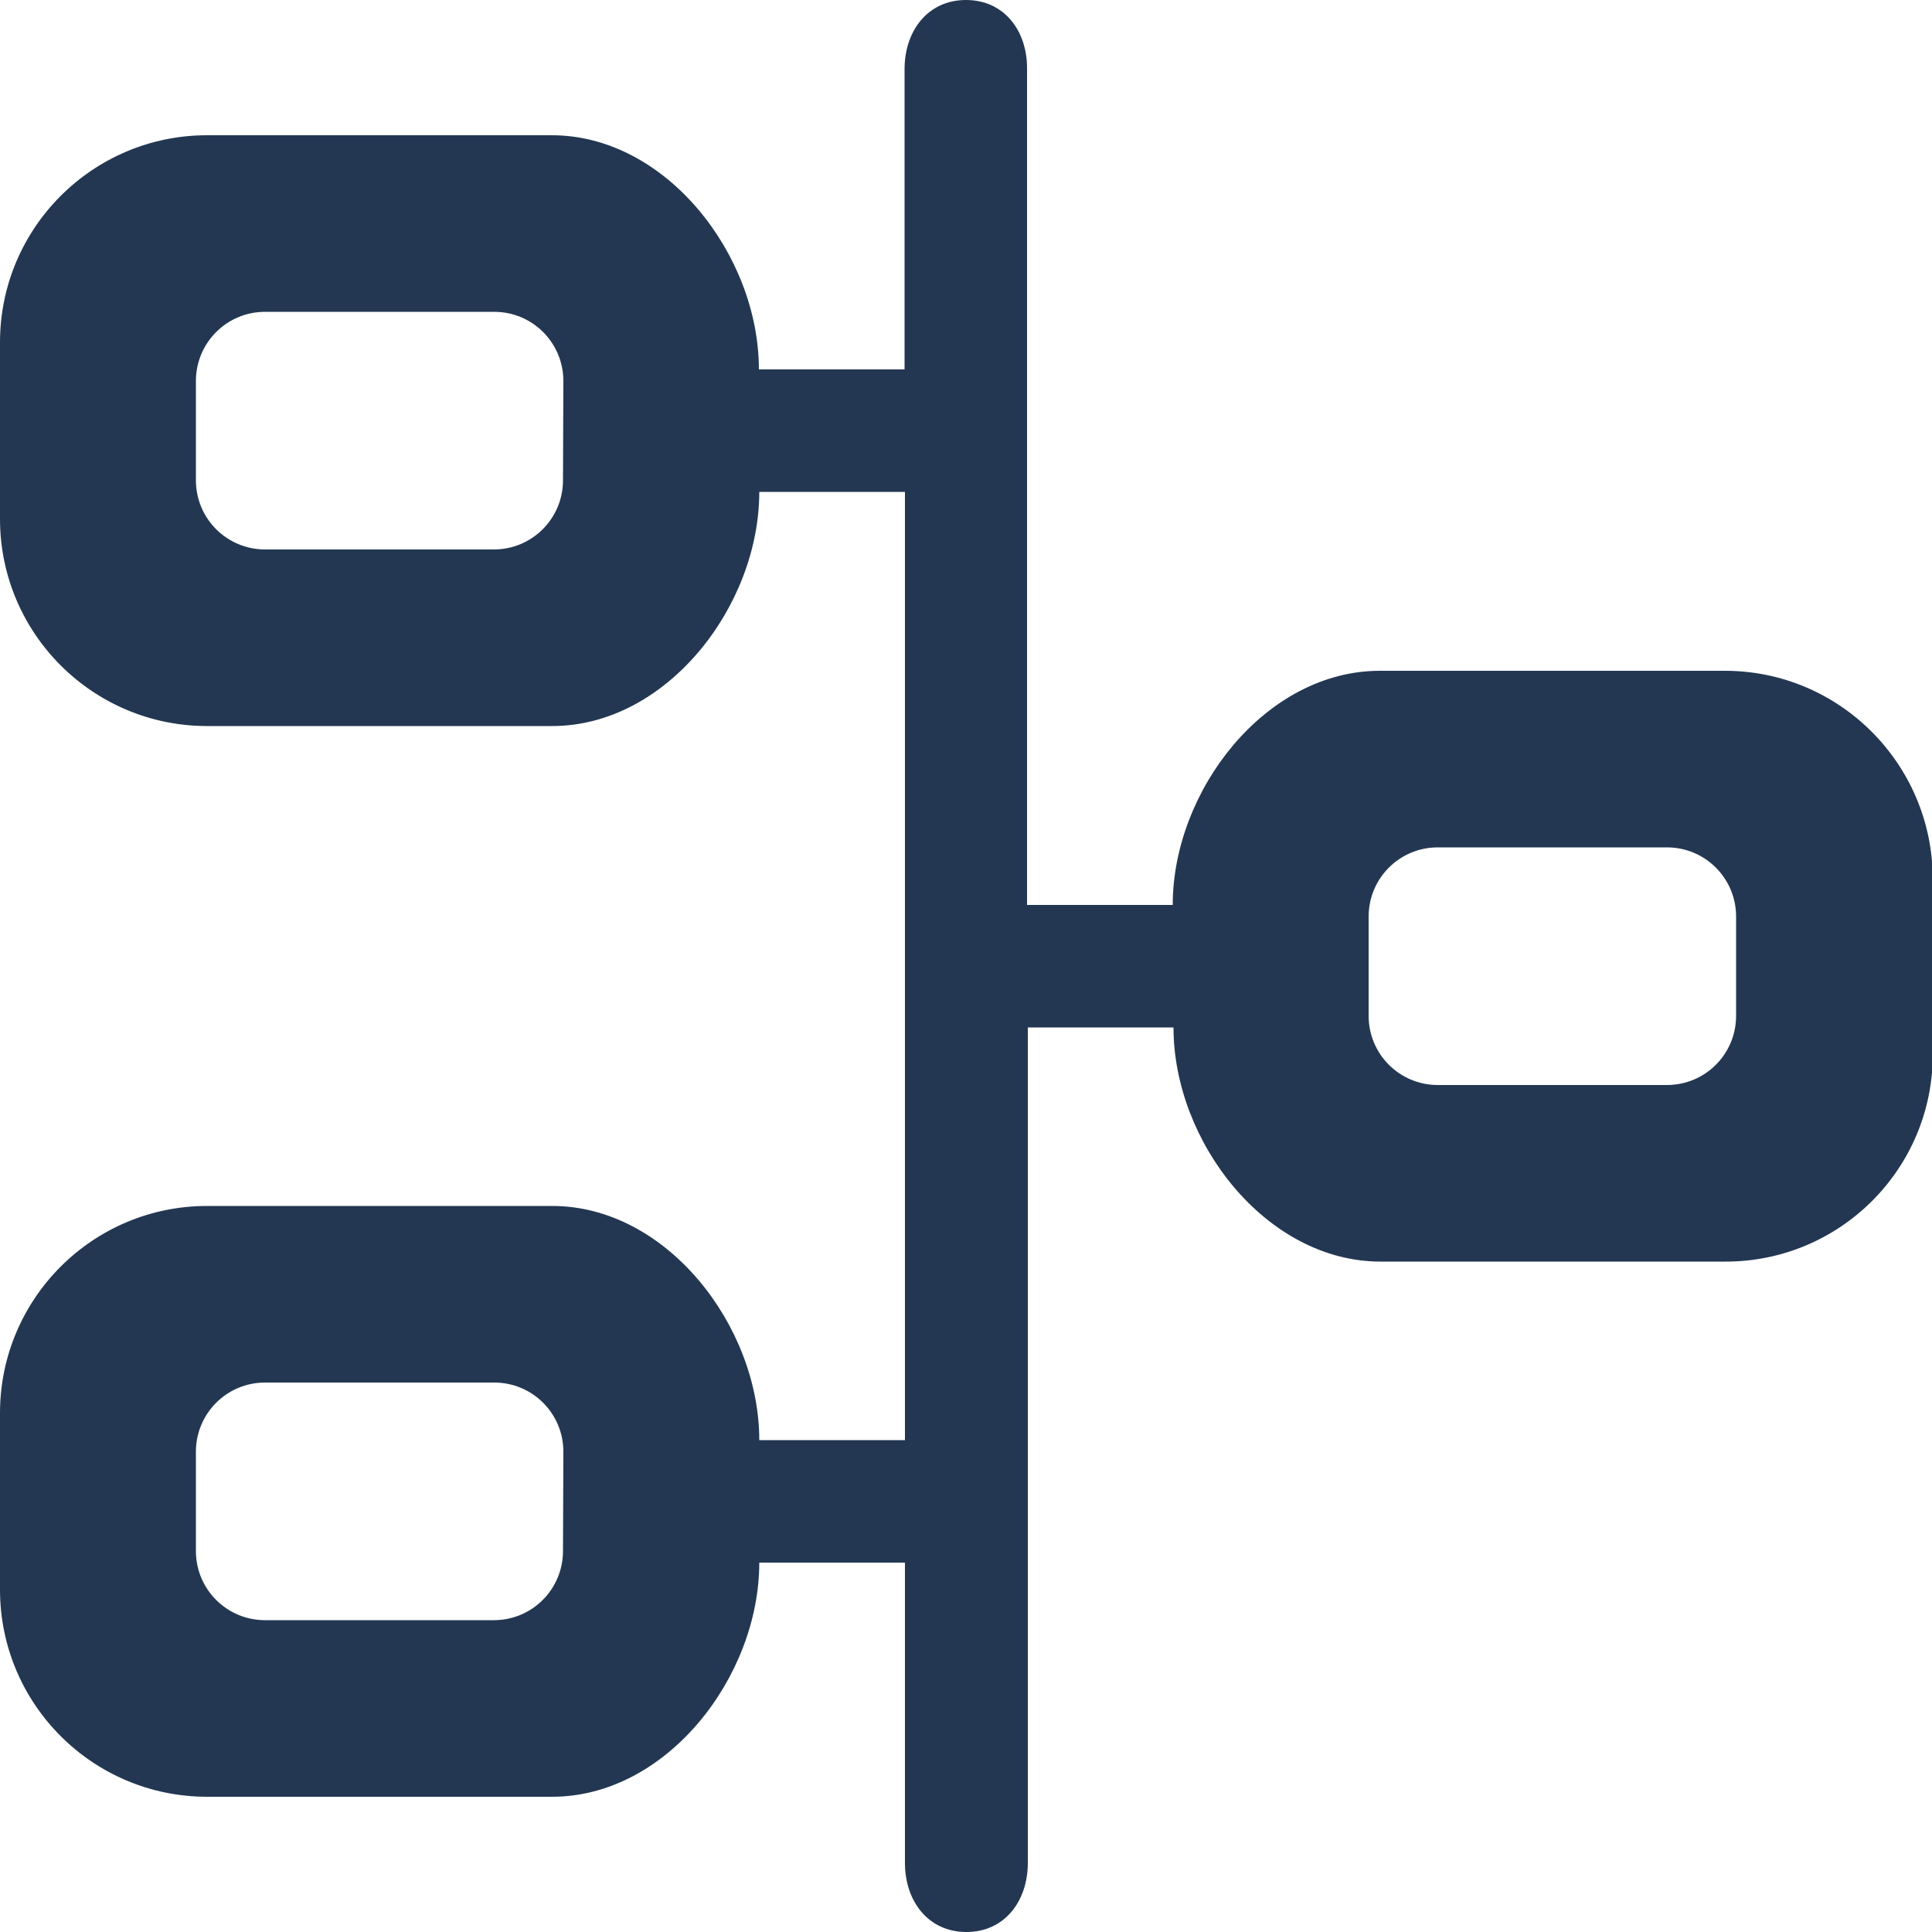<?xml version="1.0" encoding="utf-8"?>
<!-- Generator: Adobe Illustrator 24.0.2, SVG Export Plug-In . SVG Version: 6.00 Build 0)  -->
<svg version="1.1" id="Layer_1" xmlns="http://www.w3.org/2000/svg" xmlns:xlink="http://www.w3.org/1999/xlink" x="0px" y="0px"
	 viewBox="0 0 500 500" style="enable-background:new 0 0 500 500;" xml:space="preserve">
<style type="text/css">
	.st0{fill:#233752;}
</style>
<title>Roadmap</title>
<g>
	<path class="st0" d="M446.4,173.6h-89.3c-29.6,0-53.6,31-53.6,60.6h-37.7V17.9C265.9,8,259.9,0,250,0s-15.9,8-15.9,17.9v77.7h-37.7
		c0-29.6-24-60.6-53.6-60.6H53.6C24,35,0,59,0,88.6v45.7c0,29.6,24,53.6,53.6,53.6h89.3c29.6,0,53.6-31,53.6-60.6h37.7v245.4h-37.7
		c0-29.6-24-60.6-53.6-60.6H53.6C24,312.1,0,336.1,0,365.7v45.7C0,441,24,465,53.6,465h89.3c29.6,0,53.6-31,53.6-60.6h37.7v77.7
		c0,9.9,6,17.9,15.9,17.9c9.9,0,15.9-8,15.9-17.9V265.9h37.7c0,29.6,24,60.6,53.6,60.6h89.3c29.6,0,53.6-24,53.6-53.6v-45.7
		C500,197.6,476,173.6,446.4,173.6z M145.7,124.3c0,9.9-8,17.9-17.9,17.9H68.6c-9.9,0-17.9-8-17.9-17.9V98.6c0-9.9,8-17.9,17.9-17.9
		h59.3c9.9,0,17.9,8,17.9,17.9L145.7,124.3L145.7,124.3z M145.7,401.4c0,9.9-8,17.9-17.9,17.9H68.6c-9.9,0-17.9-8-17.9-17.9v-25.7
		c0-9.9,8-17.9,17.9-17.9h59.3c9.9,0,17.9,8,17.9,17.9L145.7,401.4L145.7,401.4z M449.3,262.9c0,9.9-8,17.9-17.9,17.9h-59.3
		c-9.9,0-17.9-8-17.9-17.9v-25.7c0-9.9,8-17.9,17.9-17.9h59.3c9.9,0,17.9,8,17.9,17.9L449.3,262.9L449.3,262.9z"/>
</g>
</svg>
